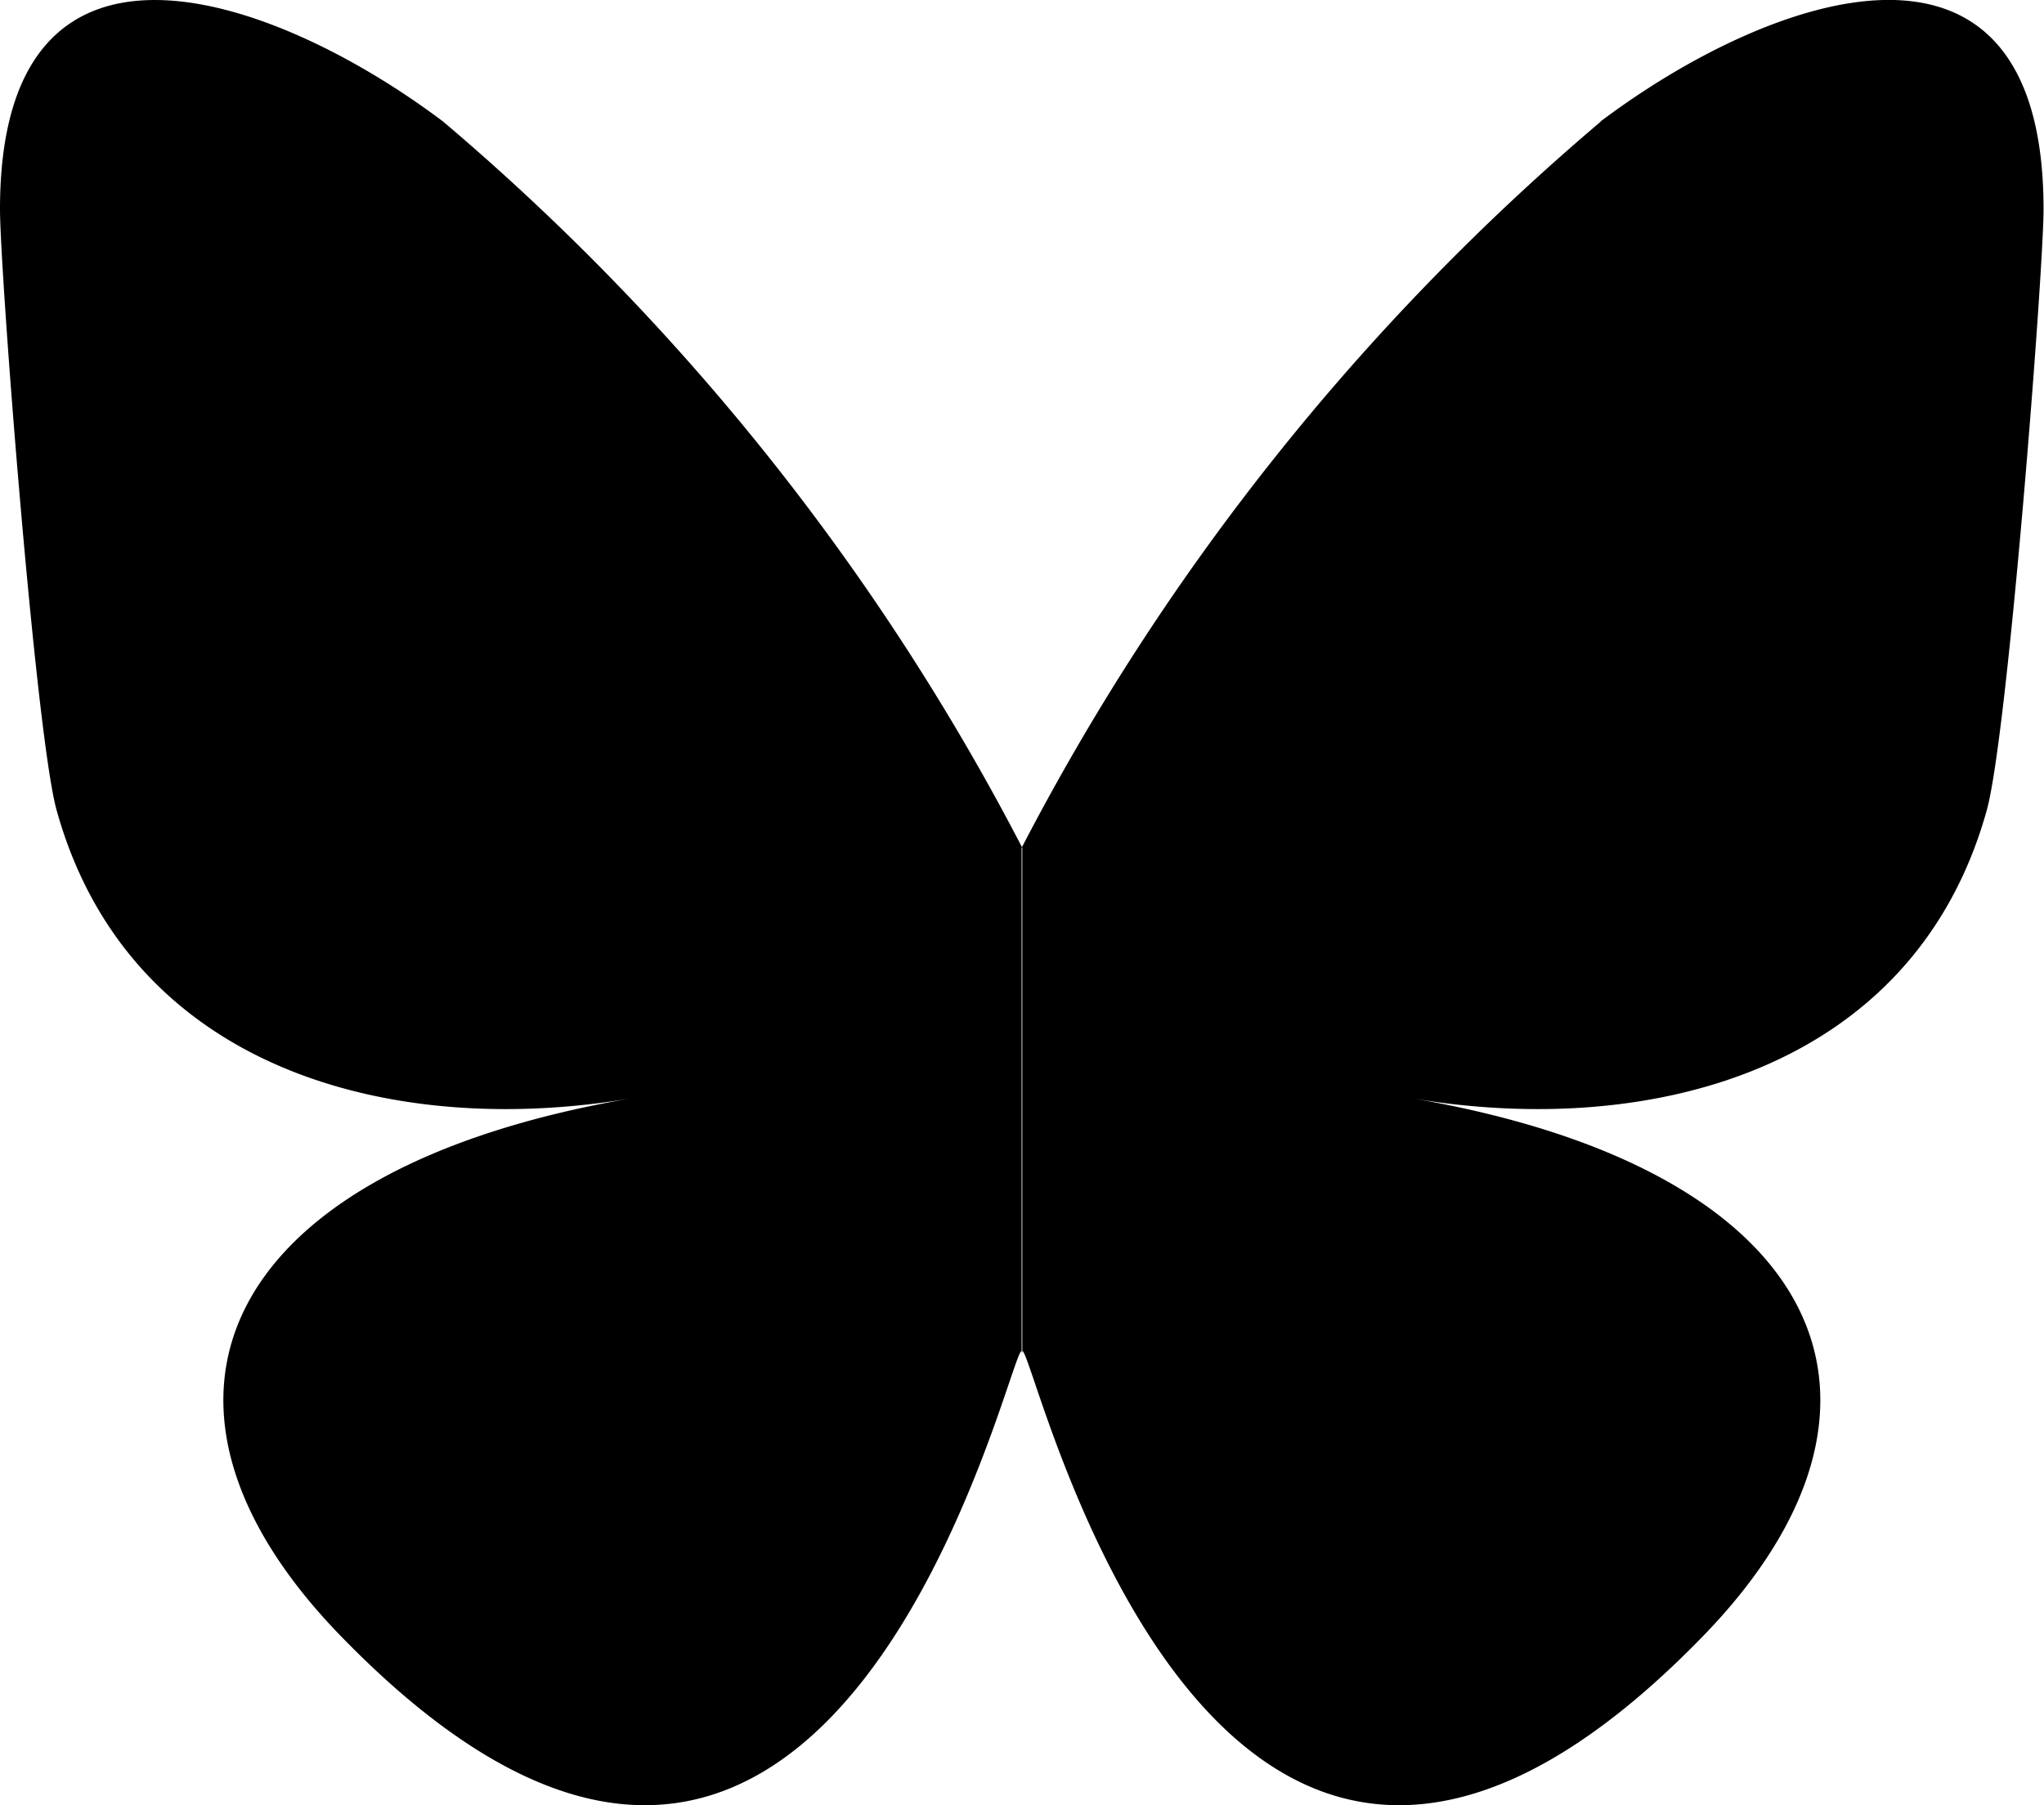 <svg xmlns="http://www.w3.org/2000/svg" width="27.17" height="24" viewBox="0 0 27.17 24">
  <path id="bluesky-1" d="M5.889,1.615a31.892,31.892,0,0,1,7.7,9.656v6.742c0-.143-.055.019-.174.368-.642,1.892-3.149,9.275-8.882,3.372C1.51,18.647,2.907,15.539,8.4,14.6c-3.144.537-6.678-.35-7.647-3.827C.475,9.773,0,3.613,0,2.781,0-1.387,3.642-.077,5.889,1.615Zm15.391,0a31.892,31.892,0,0,0-7.7,9.656v6.742c0-.143.055.019.174.368.642,1.892,3.149,9.275,8.882,3.372,3.019-3.108,1.621-6.215-3.874-7.153,3.144.537,6.678-.35,7.647-3.827.279-1,.755-7.161.755-7.993,0-4.168-3.642-2.858-5.889-1.165Z" transform="translate(0 0)"/>
</svg>
